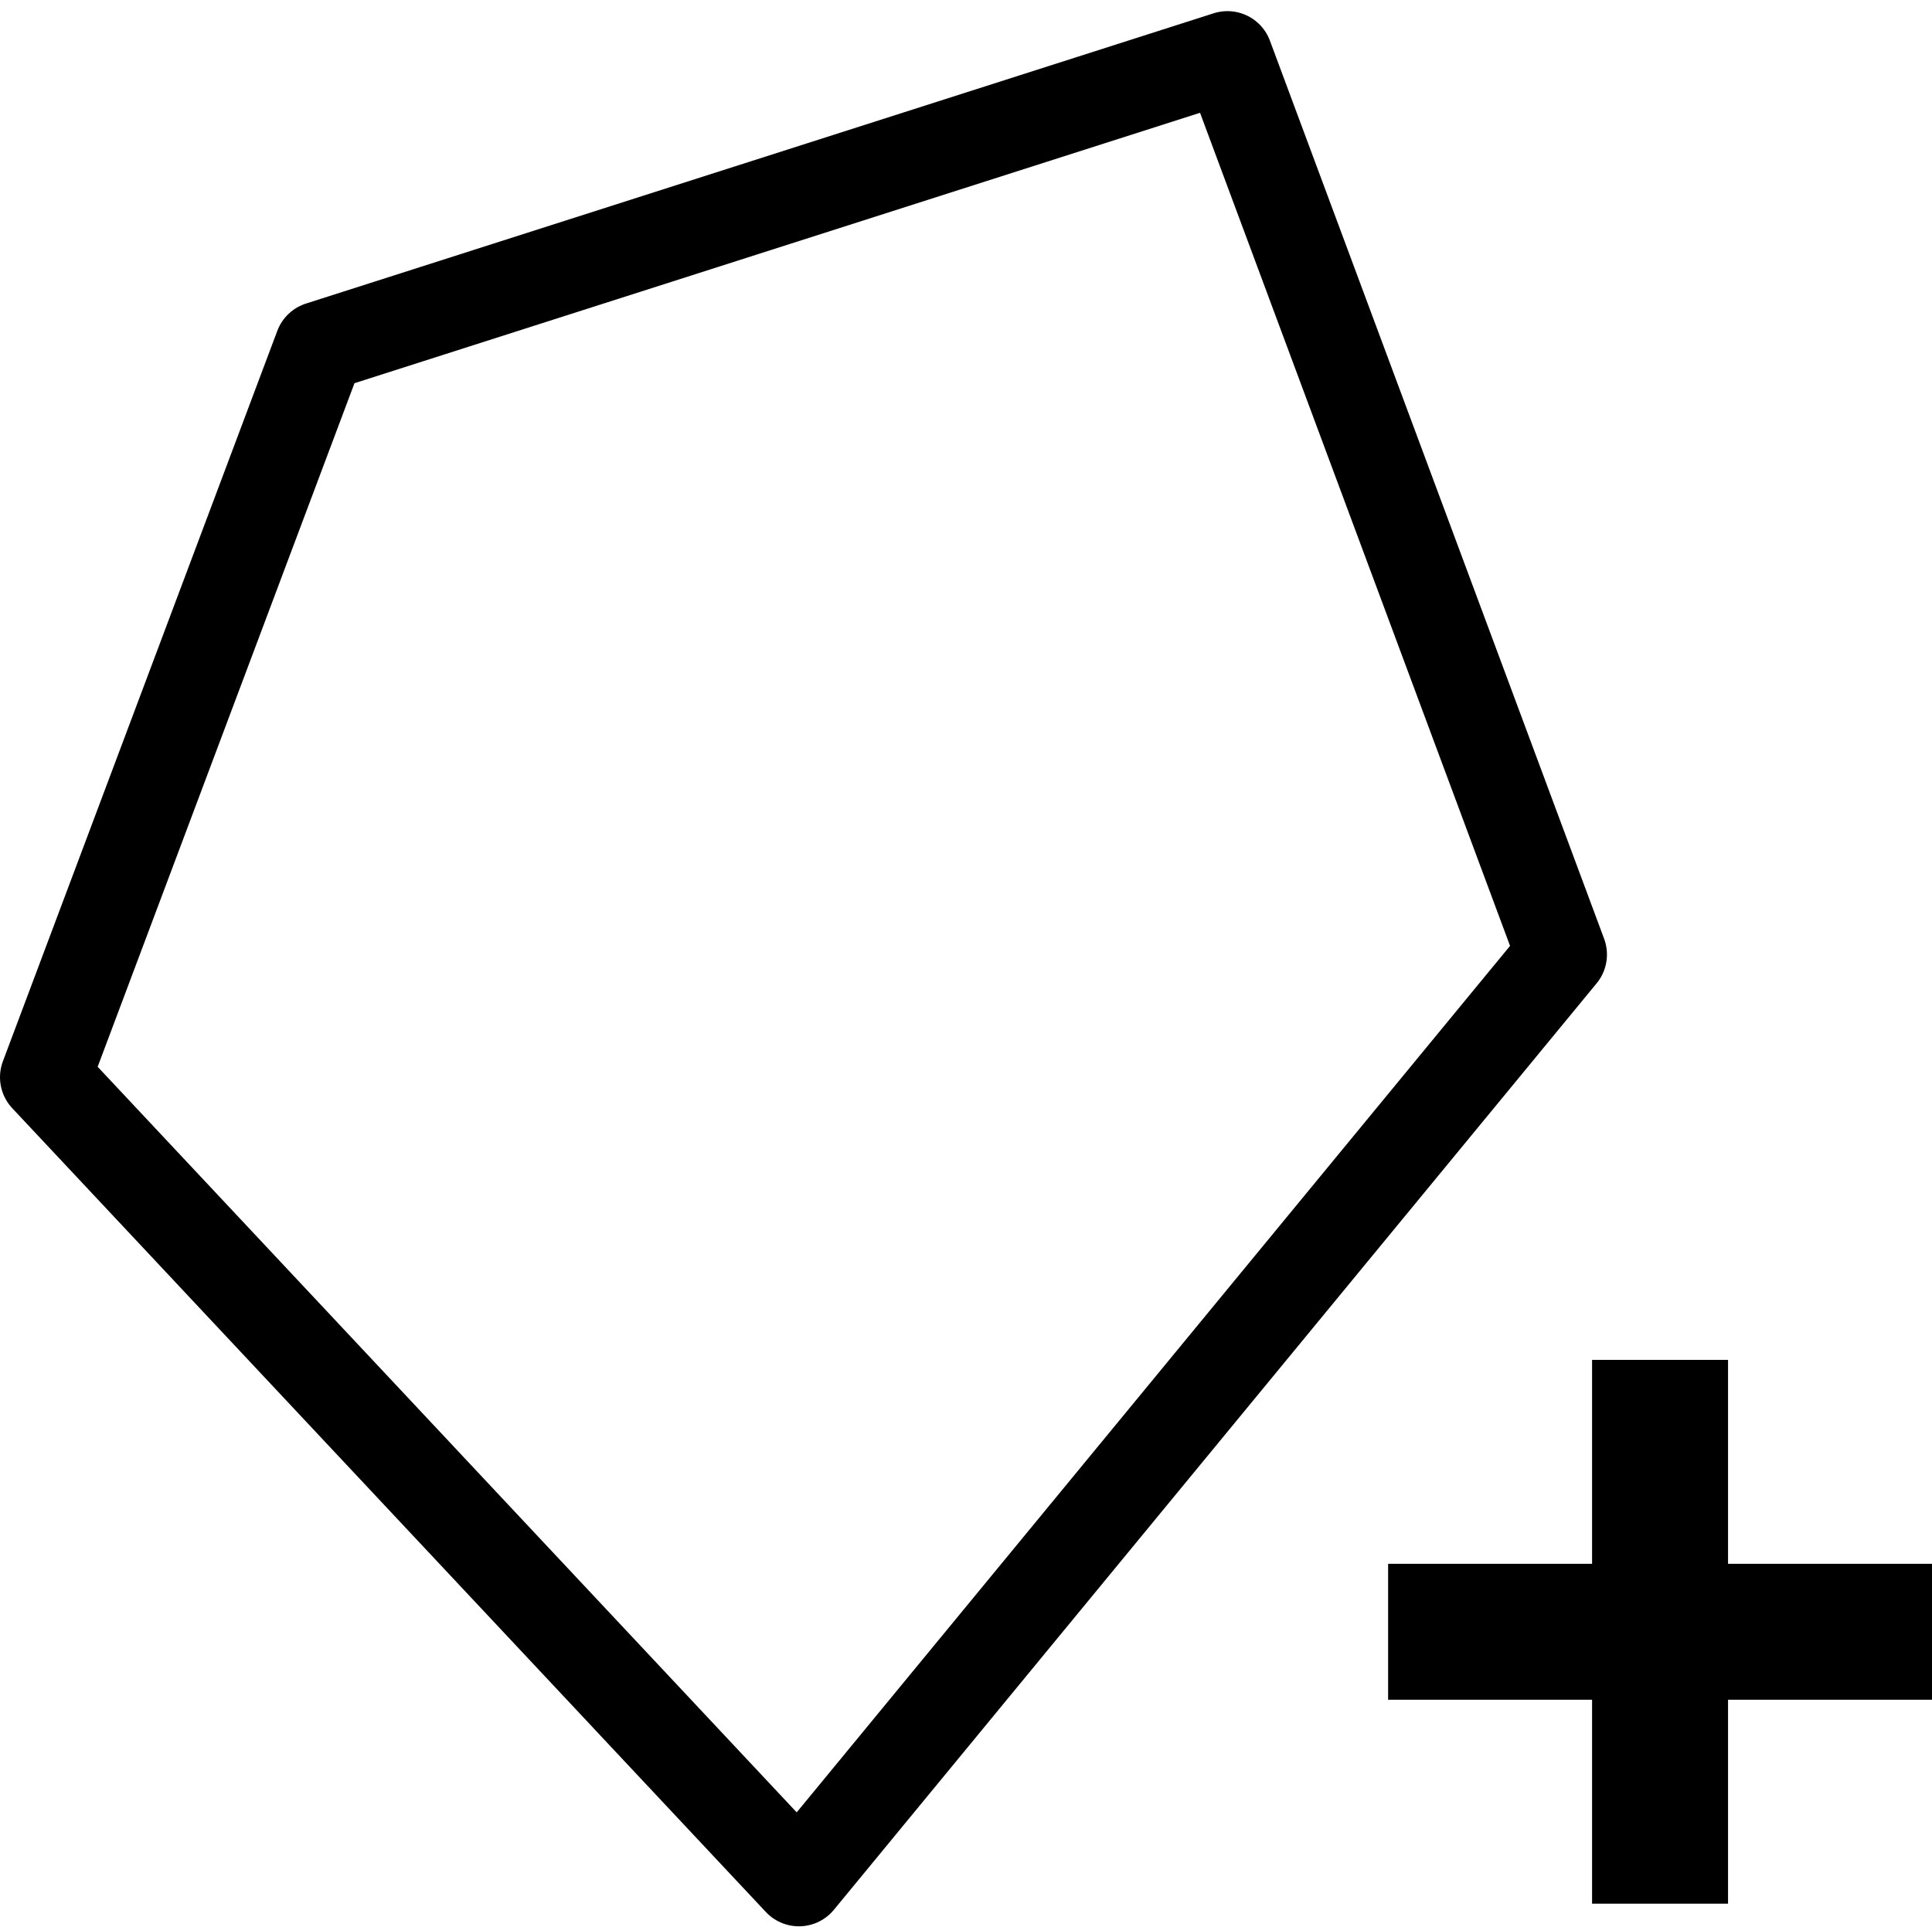<svg xmlns="http://www.w3.org/2000/svg" width="454.681" height="120mm" viewBox="0 0 426.264 425.197"><g fill="none" stroke="#000" stroke-linejoin="round"><path d="M366.264 300.087v120" stroke-width="30"/><path d="M176.264 415.087L344.548 210.64 270.812 12.457 70.549 76.515 10 237.716l166.265 177.37" stroke-width="20" stroke-linecap="round"/><path d="M306.264 360.087h120" stroke-width="30"/></g></svg>